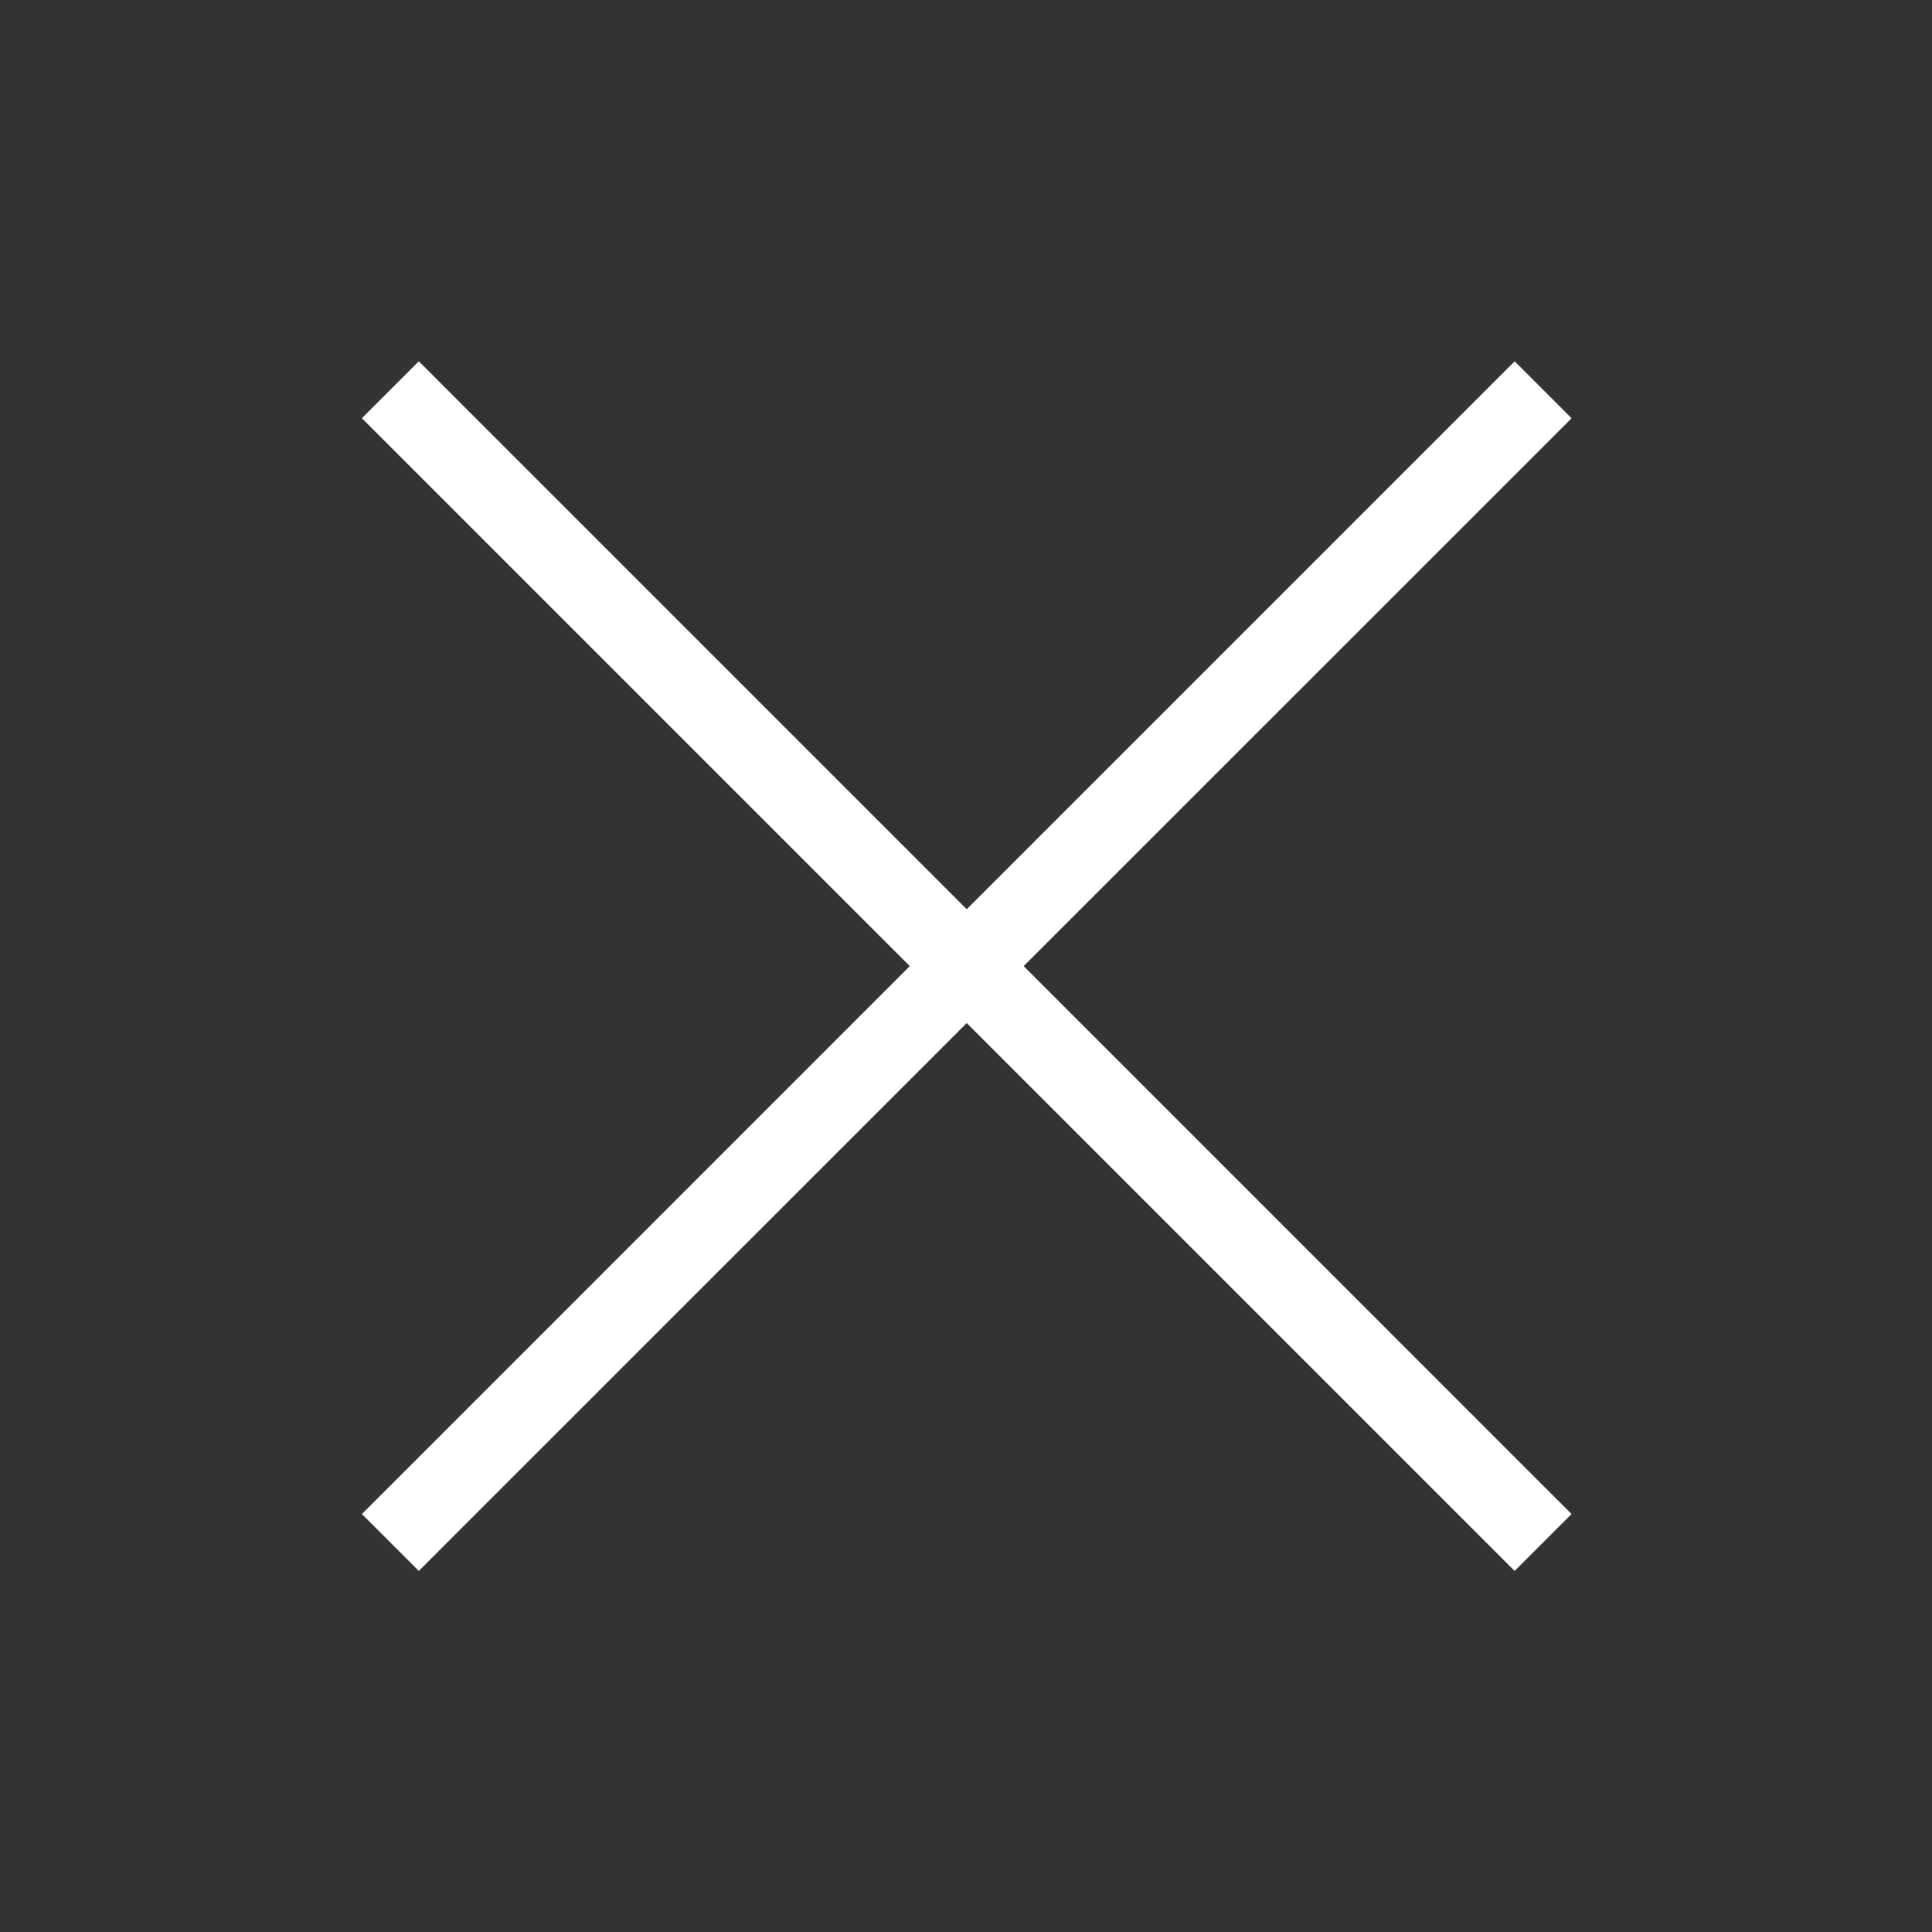 <svg xmlns="http://www.w3.org/2000/svg" width="32" height="32" fill="none"><rect width="100%" height="100%" fill="#333333" stroke="none"/><path fill="#fff" fill-rule="evenodd" d="m7.408 6.456-.471-.472-.943.943.472.472 8.603 8.603-8.603 8.604-.472.471.943.943.471-.472 8.604-8.603 8.603 8.603.472.472.943-.943-.472-.471-8.603-8.604L25.558 7.4l.472-.472-.943-.943-.472.472-8.603 8.603z" clip-rule="evenodd"/></svg>